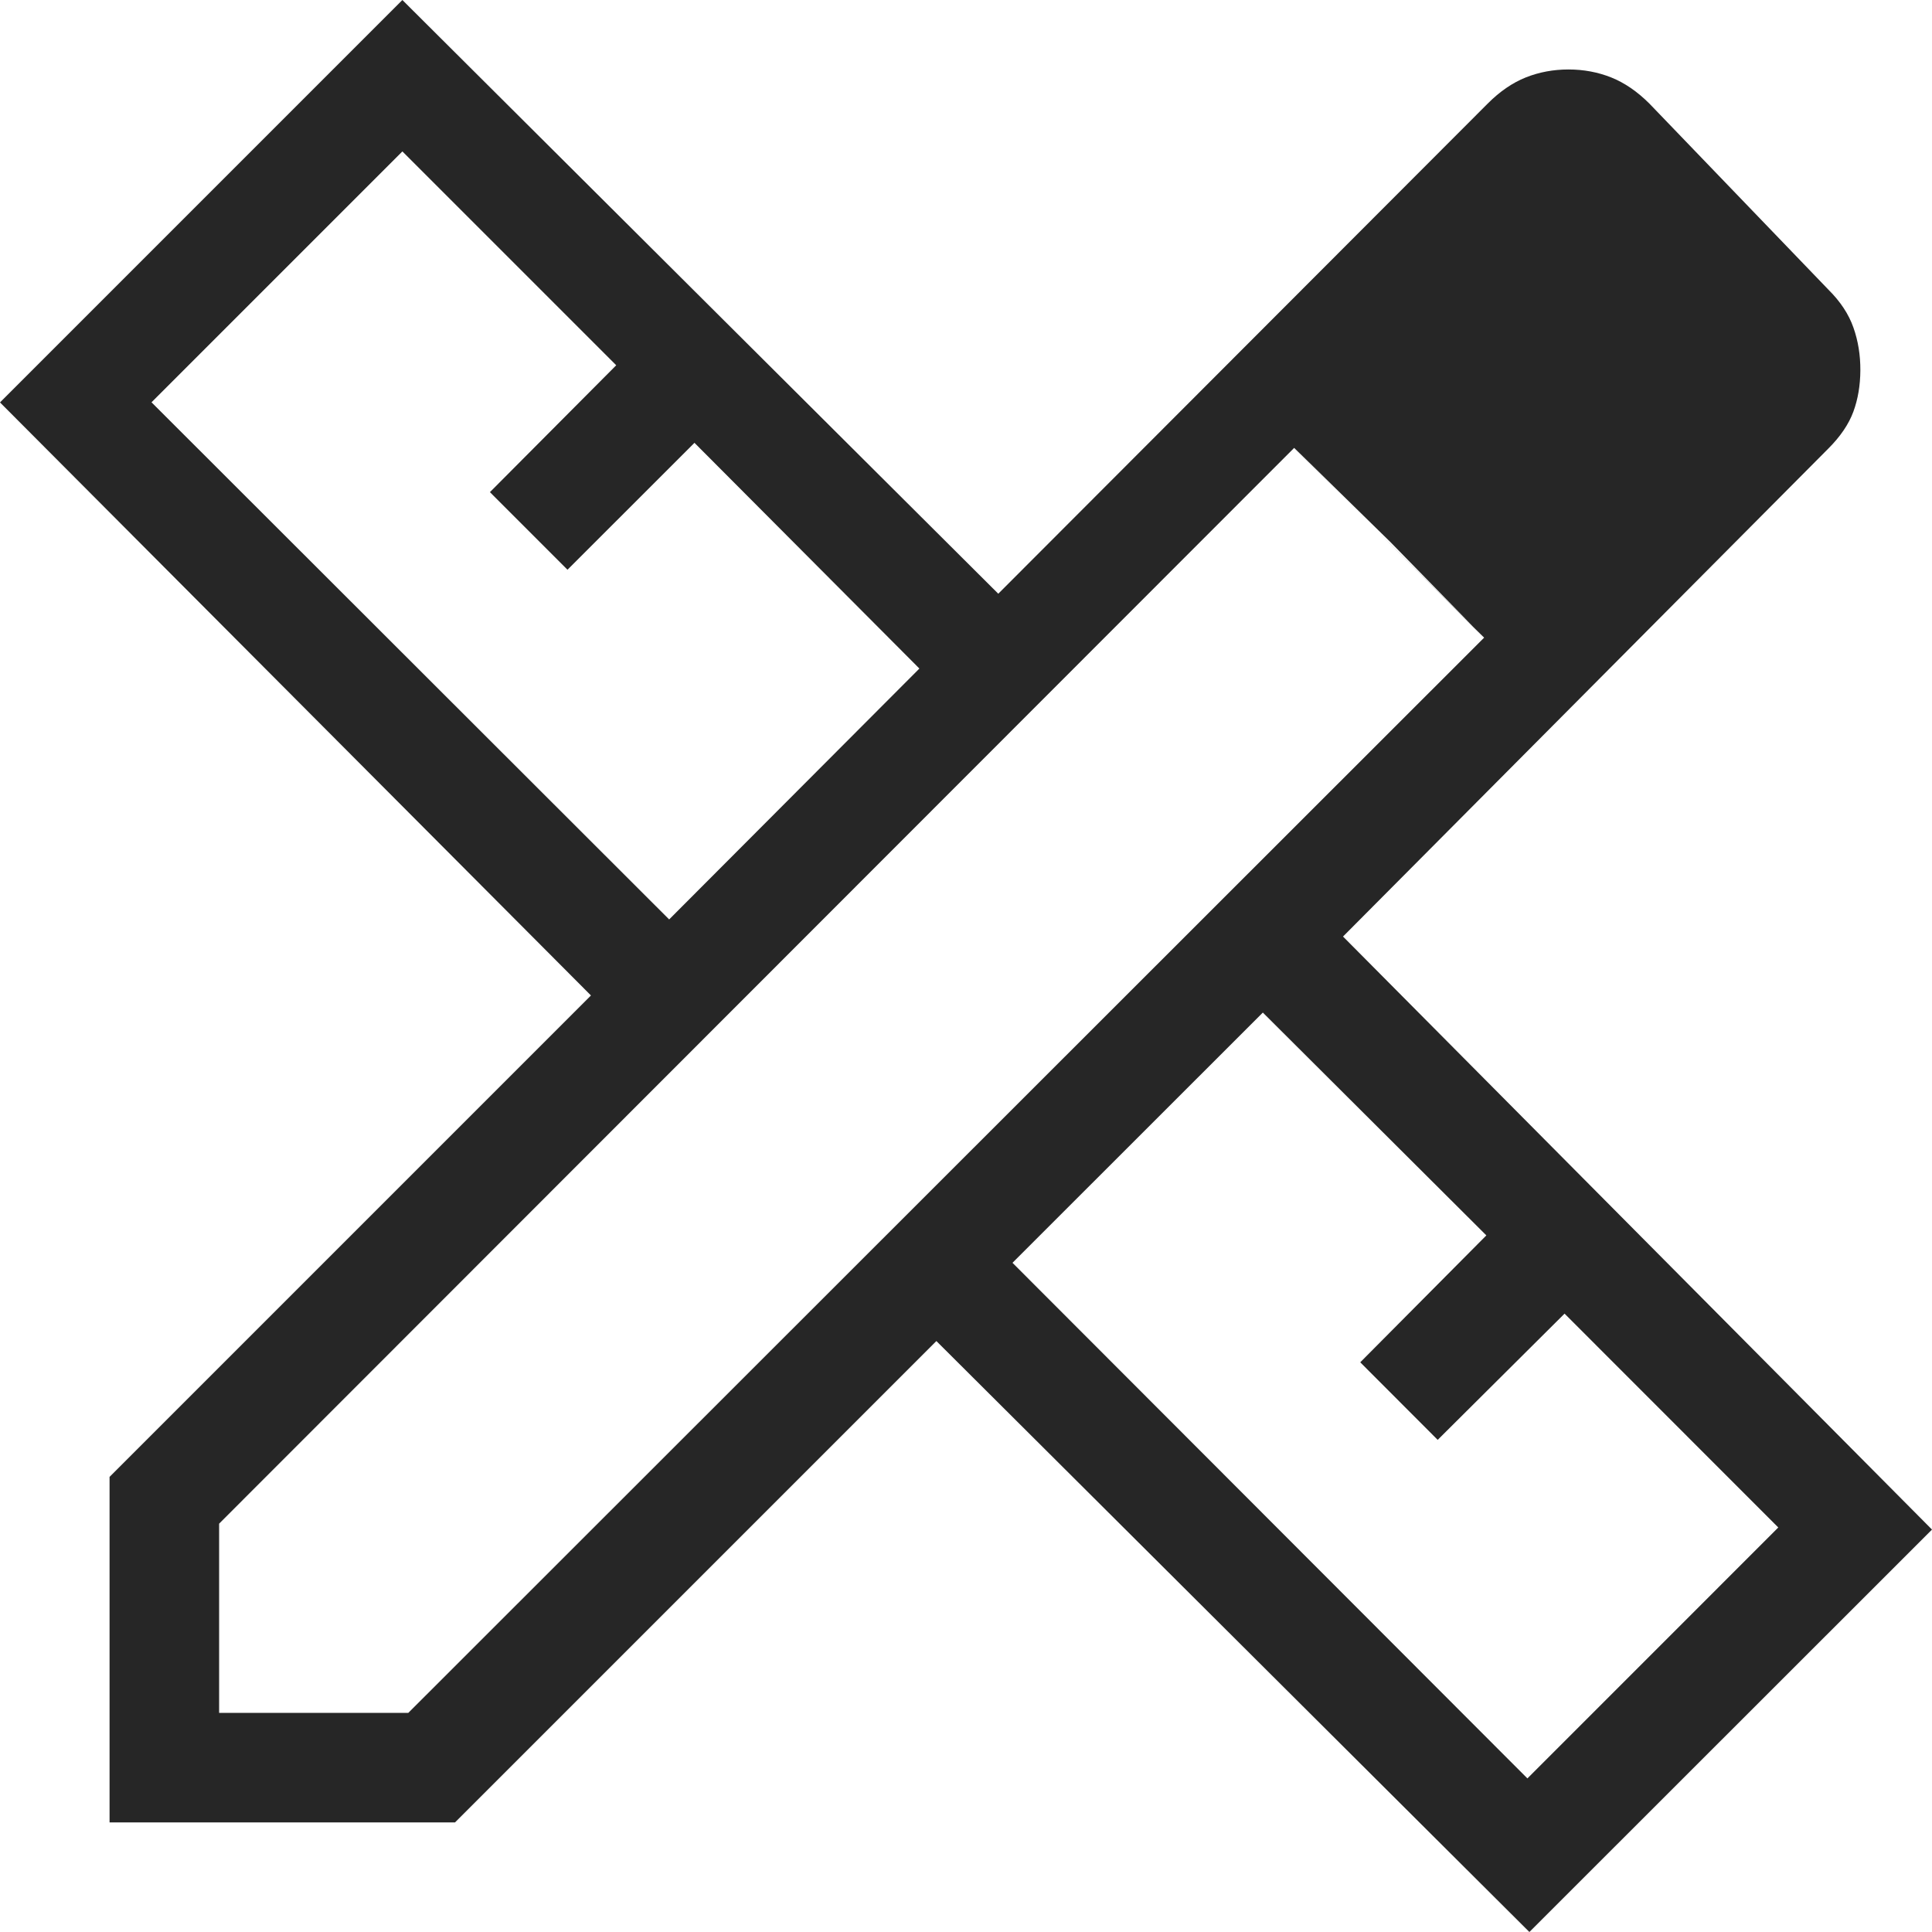 <?xml version="1.0" encoding="utf-8"?>
<svg xmlns="http://www.w3.org/2000/svg" fill="none" height="100%" overflow="visible" preserveAspectRatio="none" style="display: block;" viewBox="0 0 48 48" width="100%">
<path d="M16.625 22.843L22.842 16.61L17.254 11.002L14.099 14.155L12.172 12.227L15.31 9.075L9.997 3.762L3.764 9.995L16.625 22.843ZM37.948 44.184L44.181 37.95L38.871 32.637L35.719 35.773L33.795 33.846L36.928 30.693L31.375 25.157L25.155 31.374L37.948 44.184ZM11.304 45.278H2.722V36.693L14.682 24.732L0 9.998L9.997 0L24.802 14.751L36.96 2.575C37.26 2.274 37.575 2.057 37.907 1.924C38.239 1.792 38.593 1.726 38.969 1.726C39.344 1.726 39.698 1.792 40.03 1.924C40.362 2.057 40.679 2.274 40.98 2.575L45.422 7.192C45.724 7.491 45.932 7.807 46.048 8.139C46.165 8.471 46.222 8.825 46.22 9.2C46.218 9.576 46.16 9.919 46.046 10.229C45.931 10.54 45.724 10.845 45.425 11.144L33.367 23.268L48 38.002L37.997 48L23.264 33.318L11.304 45.278ZM5.444 42.556H10.144L36.873 15.842L32.153 11.128L5.444 37.855V42.556ZM34.546 13.469L32.156 11.128L36.87 15.845L34.546 13.469Z" fill="#262626" id="Vector"/>
</svg>